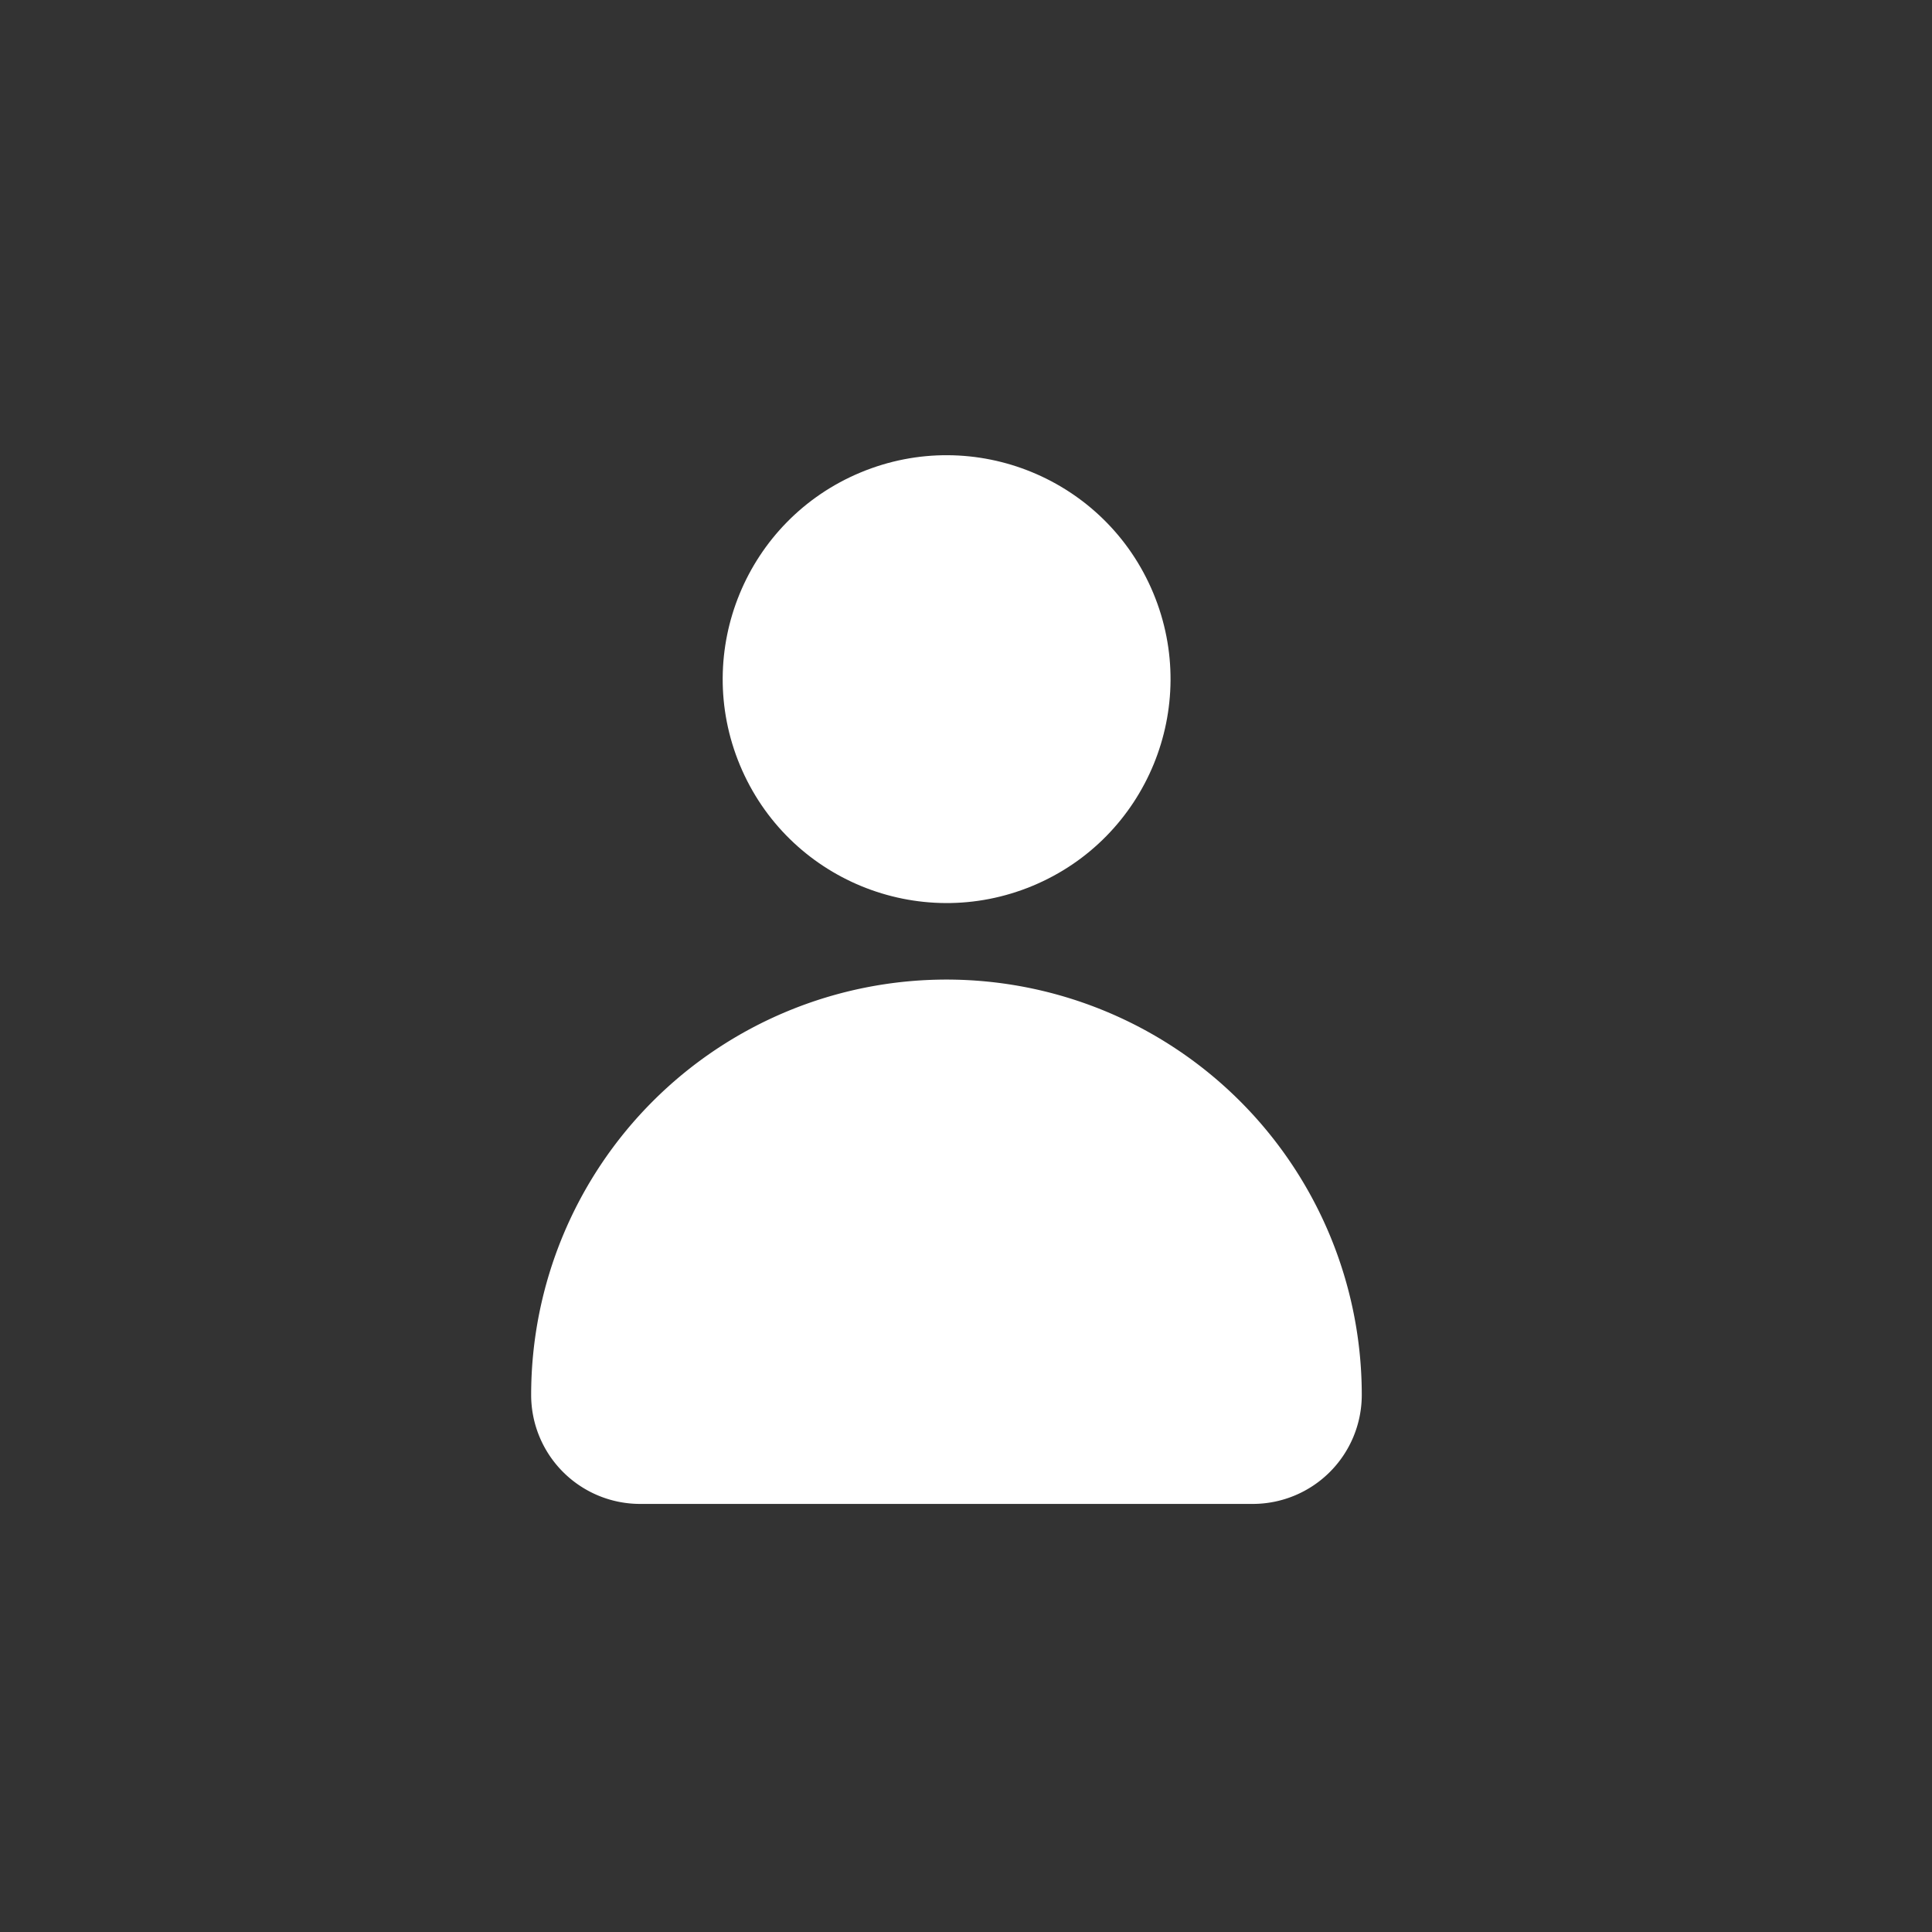 <svg id="icon_05" xmlns="http://www.w3.org/2000/svg" width="40" height="40" viewBox="0 0 40 40">
  <rect x="0" y="0" width="40" height="40" fill="#333333" stroke="none"/>
  <rect id="Rectangle_1441" data-name="Rectangle 1441" width="40" height="40" fill="none"/>
  <g id="Group_12308" data-name="Group 12308" transform="translate(11 8)">
    <g id="Group_12015" data-name="Group 12015" transform="translate(2.538 0)">
      <circle id="Ellipse_68" data-name="Ellipse 68" cx="4.635" cy="4.635" r="4.635" transform="translate(0 3.564) rotate(-22.61)" fill="#fff"/>
    </g>
    <g id="Group_12016" data-name="Group 12016" transform="translate(0 12.281)">
      <path id="Path_319" data-name="Path 319" d="M581.9,113.864h0a8.6,8.6,0,0,0-8.6,8.6h0a2.256,2.256,0,0,0,2.256,2.256h12.684a2.257,2.257,0,0,0,2.257-2.256h0A8.6,8.6,0,0,0,581.9,113.864Z" transform="translate(-573.303 -113.864)" fill="#fff"/>
    </g>
  </g>
</svg>
